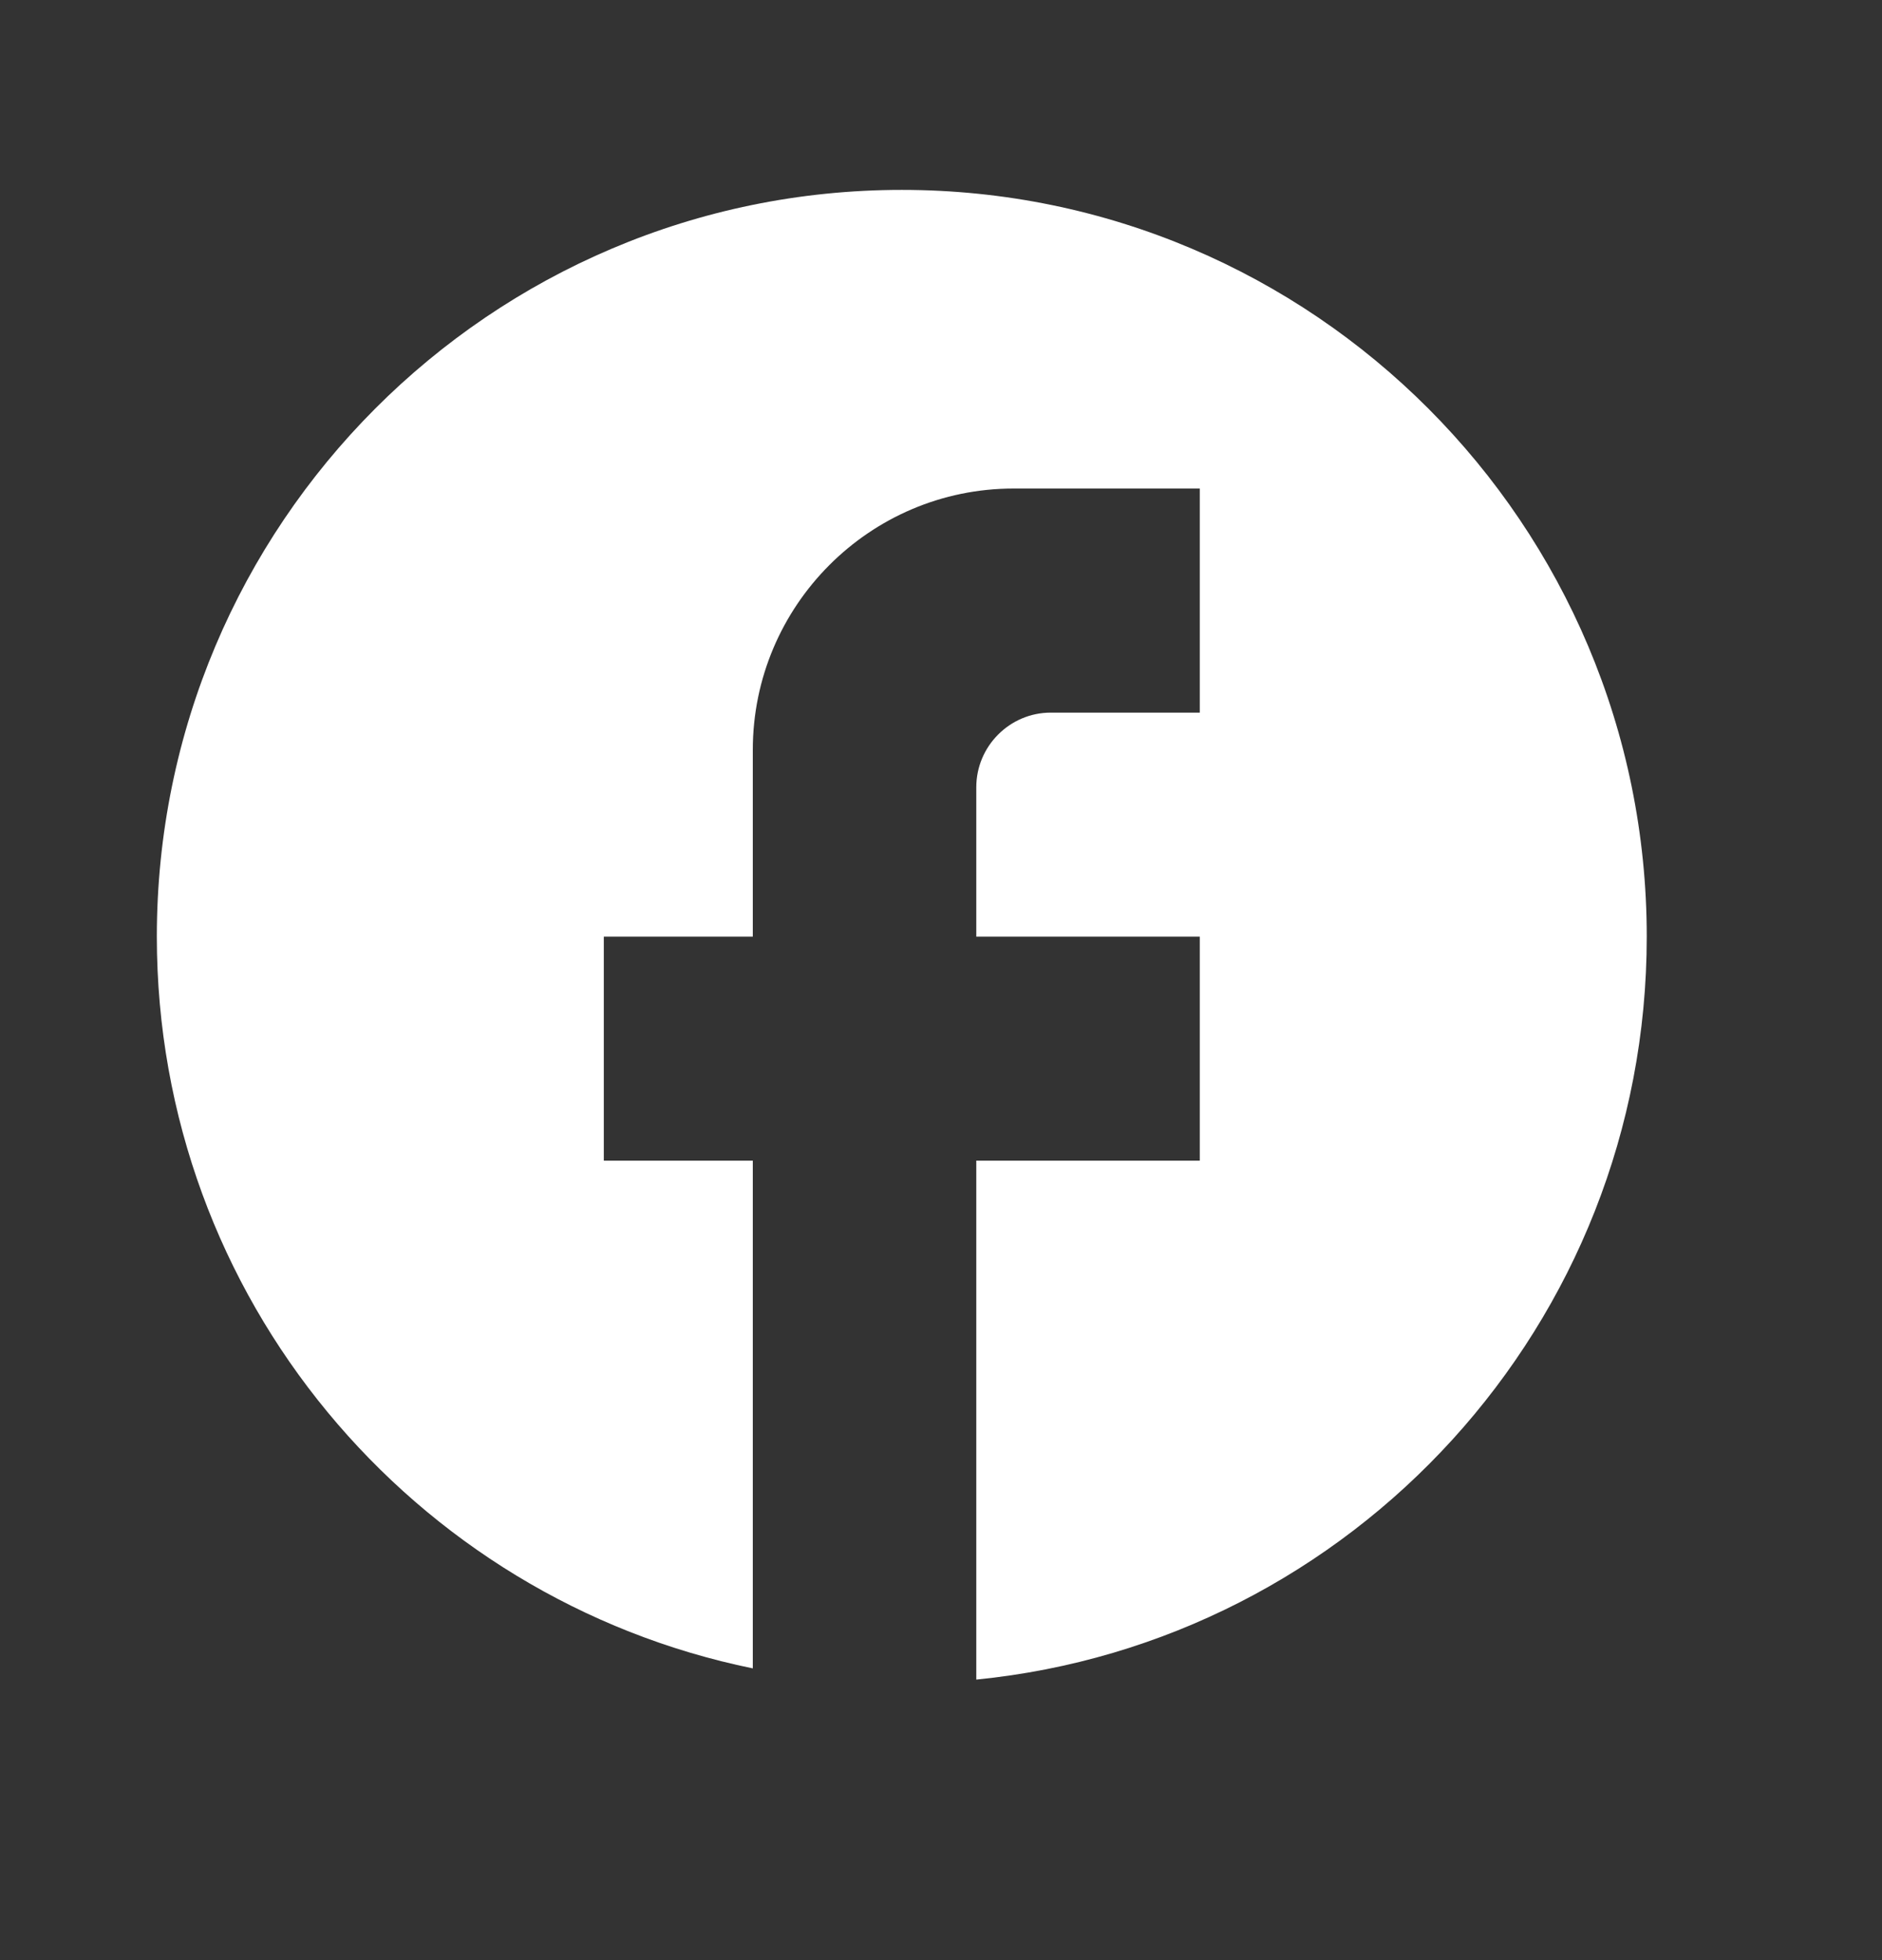 <svg width="24" height="25" viewBox="0 0 24 25" fill="none" xmlns="http://www.w3.org/2000/svg">
<rect x="0" y="0" width="24" height="25" fill="#333333" stroke="none"/>
<path d="M21 11.946C21 6.689 16.744 2.422 11.5 2.422C6.256 2.422 2 6.689 2 11.946C2 16.555 5.268 20.393 9.6 21.279L9.6 14.803H7.7V11.946H9.6V9.565C9.6 7.727 11.091 6.231 12.925 6.231H15.3V9.089L13.4 9.089C12.877 9.089 12.45 9.517 12.45 10.041L12.45 11.946H15.3V14.803H12.45V21.422C17.247 20.946 21 16.889 21 11.946Z" fill="white"/>
</svg>
